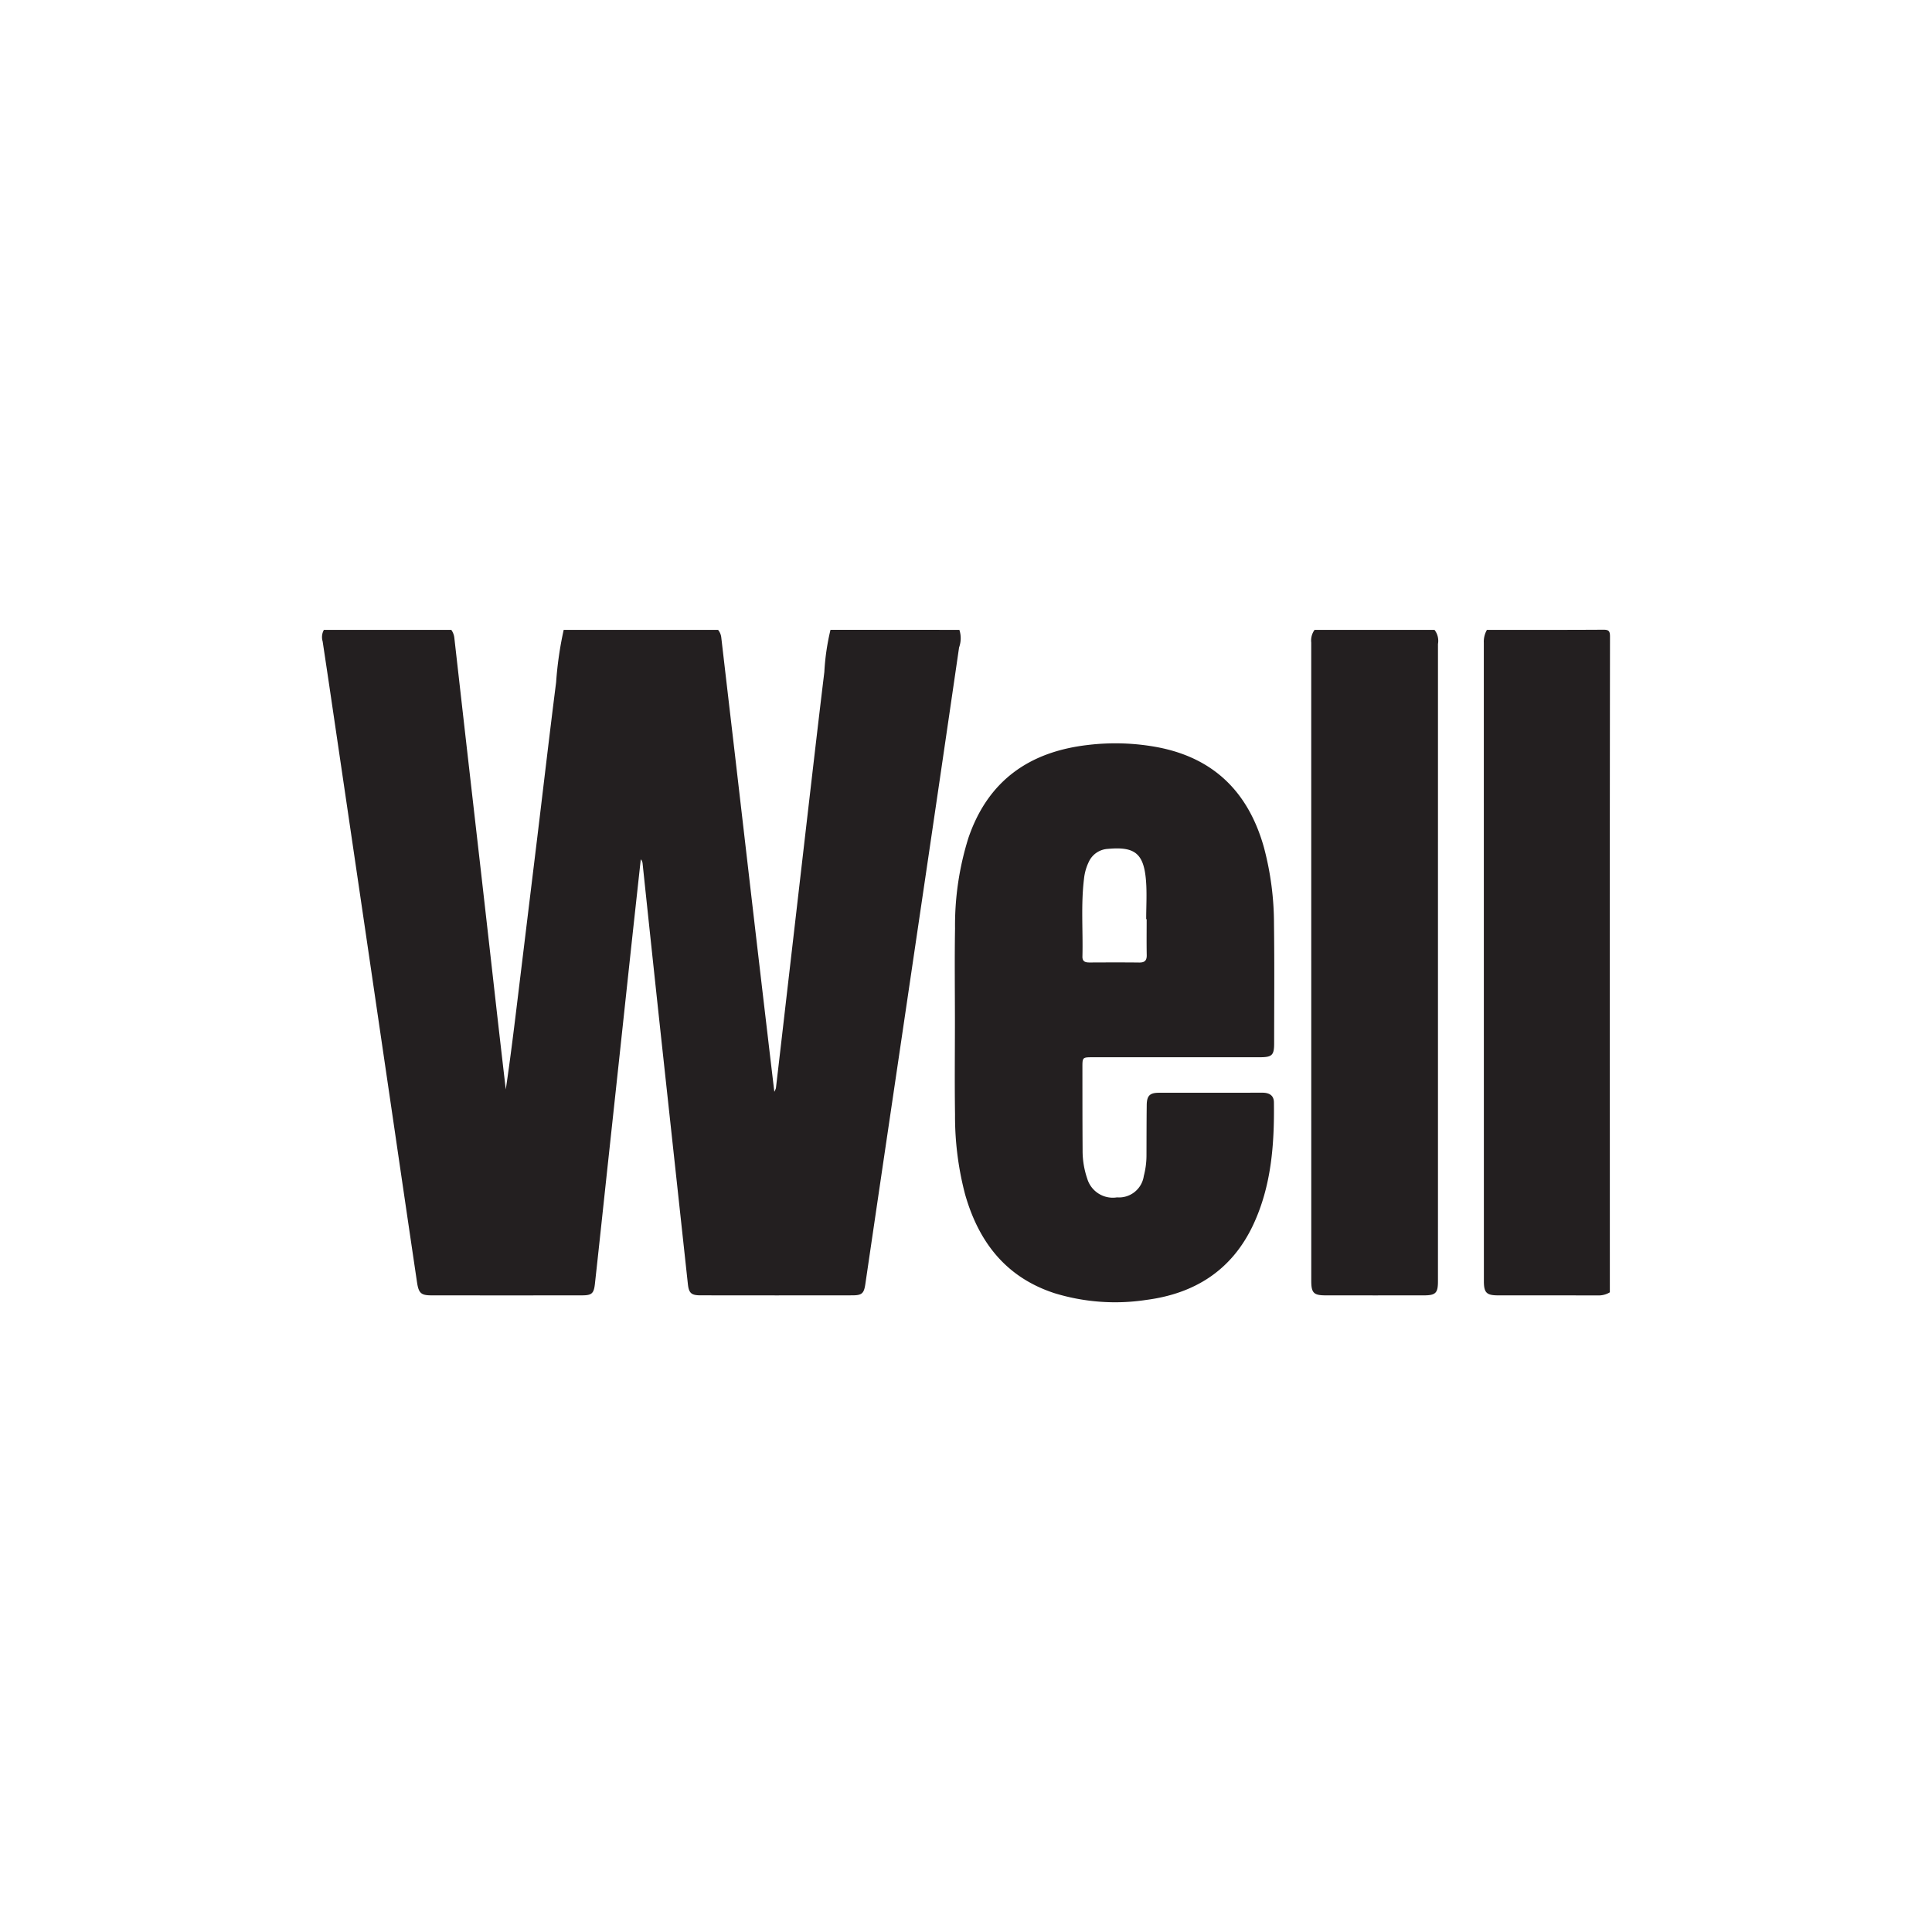 <svg xmlns="http://www.w3.org/2000/svg" viewBox="0 0 300 300">
  <g>
    <path d="M148.971,97.804a4.192,4.192,0,0,1-.046,2.734q-2.964,20.364-5.977,40.721-2.73,18.518-5.471,37.035-1.554,10.524-3.1,21.05c-.217,1.48-.509,1.793-2.015,1.796q-11.809.018-23.618-.002c-1.422-.003-1.782-.375-1.932-1.756q-2.075-19.126-4.15-38.252-1.457-13.522-2.88-27.048a1.063,1.063,0,0,0-.282-.644q-.603,5.511-1.205,11.022-.986,9.13-1.963,18.262-1.002,9.304-2.008,18.607c-.647,6.01-1.281,12.021-1.946,18.029-.167,1.508-.498,1.783-2.016,1.784q-11.693.014-23.385,0c-1.599-.002-1.972-.348-2.224-2.043q-1.788-12.076-3.553-24.156-2.264-15.414-4.526-30.829-2.757-18.749-5.522-37.498c-.345-2.339-.701-4.676-1.05-7.014a2.302,2.302,0,0,1,.193-1.798H70.075a2.603,2.603,0,0,1,.48,1.292q.829,7.332,1.661,14.663,1.231,10.795,2.468,21.588,1.221,10.737,2.43,21.476.702,6.173,1.424,12.342c.748-5.038,1.355-10.073,1.967-15.108q1.465-12.055,2.934-24.108c.97-7.998,1.898-16.002,2.914-23.994A55.32,55.32,0,0,1,87.53,97.804h23.971a2.251,2.251,0,0,1,.495,1.158q1.046,9.003,2.1,18.005,1.335,11.484,2.665,22.97,1.23,10.561,2.474,21.12c.321,2.74.647,5.48,1.002,8.477a3.263,3.263,0,0,0,.247-.558q.842-7.213,1.673-14.428,1.44-12.466,2.881-24.933c.979-8.426,1.945-16.853,2.966-25.274a36.105,36.105,0,0,1,.953-6.538Z" fill="#231f20"/>
    <path d="M249.976,200.671a3.384,3.384,0,0,1-1.885.482c-5.158-.011-10.317,0-15.476-.009-1.788-.003-2.199-.413-2.199-2.202q-.006-49.568-.01-99.136a3.671,3.671,0,0,1,.485-2.002c6.006,0,12.013.018,18.019-.021.839-.006,1.091.136,1.089,1.049q-.046,38.19-.025,76.379Z" fill="#231f20"/>
    <path d="M222.746,97.804a2.758,2.758,0,0,1,.542,2.186q-.002,41.063-.001,82.126,0,8.434-.002,16.867c-.001,1.799-.365,2.16-2.195,2.162q-7.62.008-15.239-.001c-1.87-.003-2.238-.382-2.238-2.259q-.002-49.555-.006-99.11a2.799,2.799,0,0,1,.52-1.971Z" fill="#231f20"/>
    <path d="M148.28,158.602c0-4.808-.062-9.618.018-14.425a45.313,45.313,0,0,1,2.084-14.089c3.024-8.829,9.4-13.338,18.468-14.4a35.687,35.687,0,0,1,10.884.339c8.803,1.676,14.141,7.044,16.528,15.556a46.21,46.21,0,0,1,1.563,11.957c.078,6.165.028,12.331.023,18.497-.001,1.813-.334,2.13-2.206,2.131q-12.971.005-25.942.002c-1.618,0-1.624.005-1.623,1.599.003,4.266-.002,8.531.028,12.796a13.32,13.32,0,0,0,.723,4.457,4.14,4.14,0,0,0,4.62,2.905,3.892,3.892,0,0,0,4.16-3.318,12.673,12.673,0,0,0,.417-3.104c.01-2.637.005-5.274.038-7.91.018-1.45.473-1.907,1.881-1.911,5.351-.012,10.703.003,16.054-.011,1.051-.003,1.802.383,1.815,1.493.079,6.517-.388,12.962-3.198,18.982-3.292,7.054-9.053,10.716-16.614,11.701a32.082,32.082,0,0,1-14.266-1.046c-7.545-2.463-11.774-7.957-13.878-15.352a47.72,47.72,0,0,1-1.561-12.424C148.225,168.22,148.28,163.411,148.28,158.602Zm29.771-15.876H177.98c0-1.976.127-3.963-.026-5.927-.334-4.269-1.721-5.372-5.909-4.985a3.457,3.457,0,0,0-2.951,1.962,7.869,7.869,0,0,0-.768,2.667c-.494,4.018-.146,8.053-.247,12.079-.02.823.48.935,1.137.932,2.558-.01,5.117-.024,7.675.007.841.01,1.189-.296,1.173-1.153-.036-1.86-.011-3.721-.011-5.581Z" fill="#231f20"/>
  </g>
</svg>
